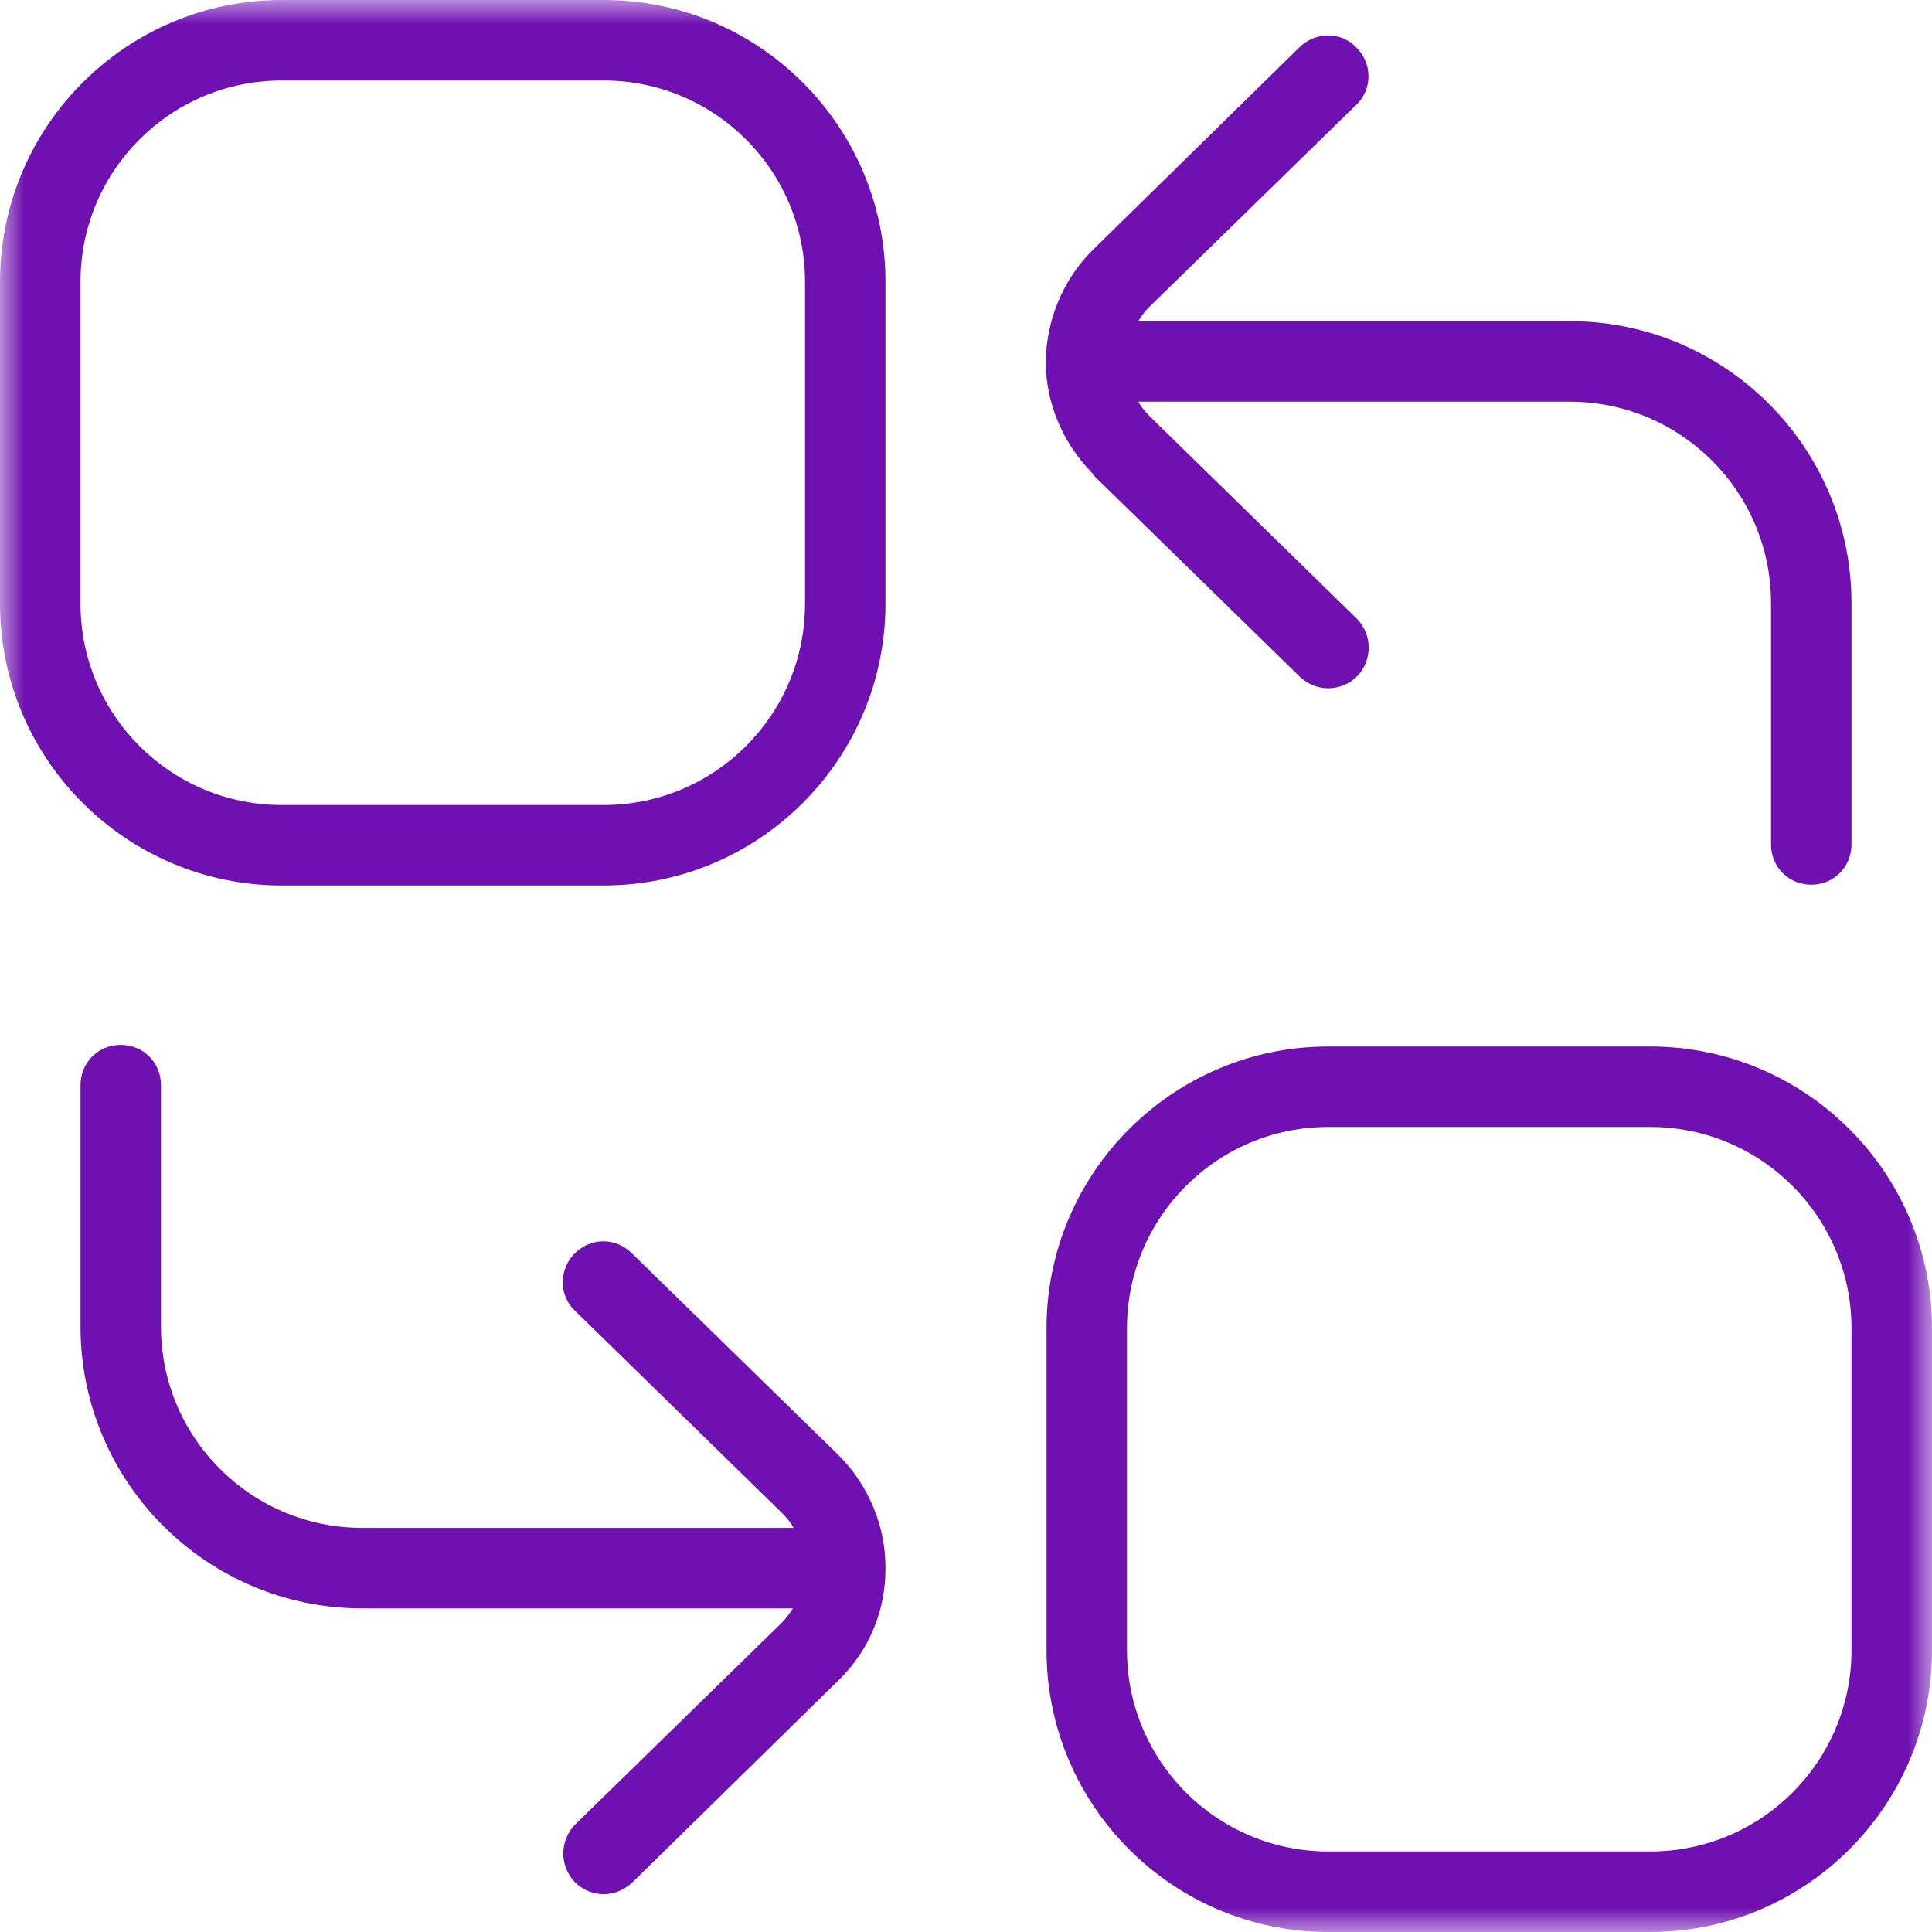 <?xml version="1.0" encoding="UTF-8"?> <svg xmlns="http://www.w3.org/2000/svg" viewBox="0 0 40.00 40.00" data-guides="{&quot;vertical&quot;:[],&quot;horizontal&quot;:[]}"><mask x="0" y="0" width="40" height="40" data-from-defs="true" maskUnits="userSpaceOnUse" maskContentUnits="userSpaceOnUse" id="tSvgd987e3e2a9"><path fill="white" stroke="none" fill-opacity="1" stroke-width="1" stroke-opacity="1" color="rgb(51, 51, 51)" width="40" height="40" id="tSvg16857803be3" title="Rectangle 6" d="M0 0C13.333 0 26.667 0 40 0C40 13.333 40 26.667 40 40C26.667 40 13.333 40 0 40C0 26.667 0 13.333 0 0Z"></path></mask><path fill="#6e11b0" stroke="none" fill-opacity="1" stroke-width="1" stroke-opacity="1" color="rgb(51, 51, 51)" mask="url(#tSvgd987e3e2a9)" id="tSvg10d370e04e9" title="Path 6" d="M18.333 32.483C18.333 33.317 18.017 34.15 17.367 34.783C15.939 36.183 14.511 37.583 13.083 38.983C12.917 39.133 12.717 39.217 12.5 39.217C12.283 39.217 12.067 39.133 11.9 38.967C11.583 38.633 11.583 38.117 11.9 37.783C13.328 36.389 14.755 34.994 16.183 33.6C16.283 33.5 16.35 33.4 16.417 33.3C13.444 33.3 10.472 33.3 7.5 33.3C4.283 33.3 1.667 30.683 1.667 27.467C1.667 25.8 1.667 24.133 1.667 22.467C1.667 22 2.033 21.633 2.5 21.633C2.967 21.633 3.333 22 3.333 22.467C3.333 24.133 3.333 25.8 3.333 27.467C3.333 29.767 5.2 31.633 7.5 31.633C10.478 31.633 13.456 31.633 16.433 31.633C16.367 31.517 16.283 31.417 16.183 31.317C14.755 29.922 13.328 28.528 11.9 27.133C11.567 26.817 11.567 26.283 11.9 25.95C12.233 25.617 12.75 25.617 13.083 25.95C14.511 27.344 15.939 28.739 17.367 30.133C18 30.767 18.333 31.617 18.333 32.45C18.333 32.461 18.333 32.472 18.333 32.483ZM22.633 9.833C24.061 11.228 25.489 12.622 26.917 14.017C27.083 14.167 27.283 14.25 27.5 14.25C27.717 14.25 27.933 14.167 28.1 14C28.417 13.667 28.417 13.15 28.1 12.817C26.672 11.422 25.244 10.028 23.817 8.633C23.717 8.533 23.633 8.433 23.567 8.317C26.544 8.317 29.522 8.317 32.5 8.317C34.8 8.317 36.667 10.183 36.667 12.483C36.667 14.15 36.667 15.817 36.667 17.483C36.667 17.95 37.033 18.317 37.5 18.317C37.967 18.317 38.333 17.95 38.333 17.483C38.333 15.817 38.333 14.15 38.333 12.483C38.333 9.267 35.717 6.65 32.5 6.65C29.522 6.65 26.544 6.65 23.567 6.65C23.633 6.533 23.717 6.433 23.8 6.35C25.228 4.956 26.655 3.561 28.083 2.167C28.417 1.85 28.417 1.317 28.083 0.983C27.767 0.65 27.233 0.65 26.9 0.983C25.472 2.383 24.044 3.783 22.617 5.183C21.983 5.817 21.667 6.65 21.65 7.483C21.65 8.317 21.983 9.15 22.617 9.8C22.622 9.811 22.628 9.822 22.633 9.833ZM40 27.5C40 29.722 40 31.945 40 34.167C40 37.383 37.383 40 34.167 40C31.945 40 29.722 40 27.5 40C24.283 40 21.667 37.383 21.667 34.167C21.667 31.945 21.667 29.722 21.667 27.5C21.667 24.283 24.283 21.667 27.5 21.667C29.722 21.667 31.945 21.667 34.167 21.667C37.383 21.667 40 24.283 40 27.5ZM38.333 27.5C38.333 25.2 36.467 23.333 34.167 23.333C31.945 23.333 29.722 23.333 27.5 23.333C25.2 23.333 23.333 25.2 23.333 27.5C23.333 29.722 23.333 31.945 23.333 34.167C23.333 36.467 25.2 38.333 27.5 38.333C29.722 38.333 31.945 38.333 34.167 38.333C36.467 38.333 38.333 36.467 38.333 34.167C38.333 31.945 38.333 29.722 38.333 27.5ZM18.333 5.833C18.333 8.056 18.333 10.278 18.333 12.5C18.333 15.717 15.717 18.333 12.5 18.333C10.278 18.333 8.056 18.333 5.833 18.333C2.617 18.333 0 15.717 0 12.5C0 10.278 0 8.056 0 5.833C0 2.617 2.617 0 5.833 0C8.056 0 10.278 0 12.5 0C15.717 0 18.333 2.617 18.333 5.833ZM16.667 5.833C16.667 3.533 14.8 1.667 12.5 1.667C10.278 1.667 8.056 1.667 5.833 1.667C3.533 1.667 1.667 3.533 1.667 5.833C1.667 8.056 1.667 10.278 1.667 12.5C1.667 14.8 3.533 16.667 5.833 16.667C8.056 16.667 10.278 16.667 12.5 16.667C14.8 16.667 16.667 14.8 16.667 12.5C16.667 10.278 16.667 8.056 16.667 5.833Z"></path><defs></defs></svg> 